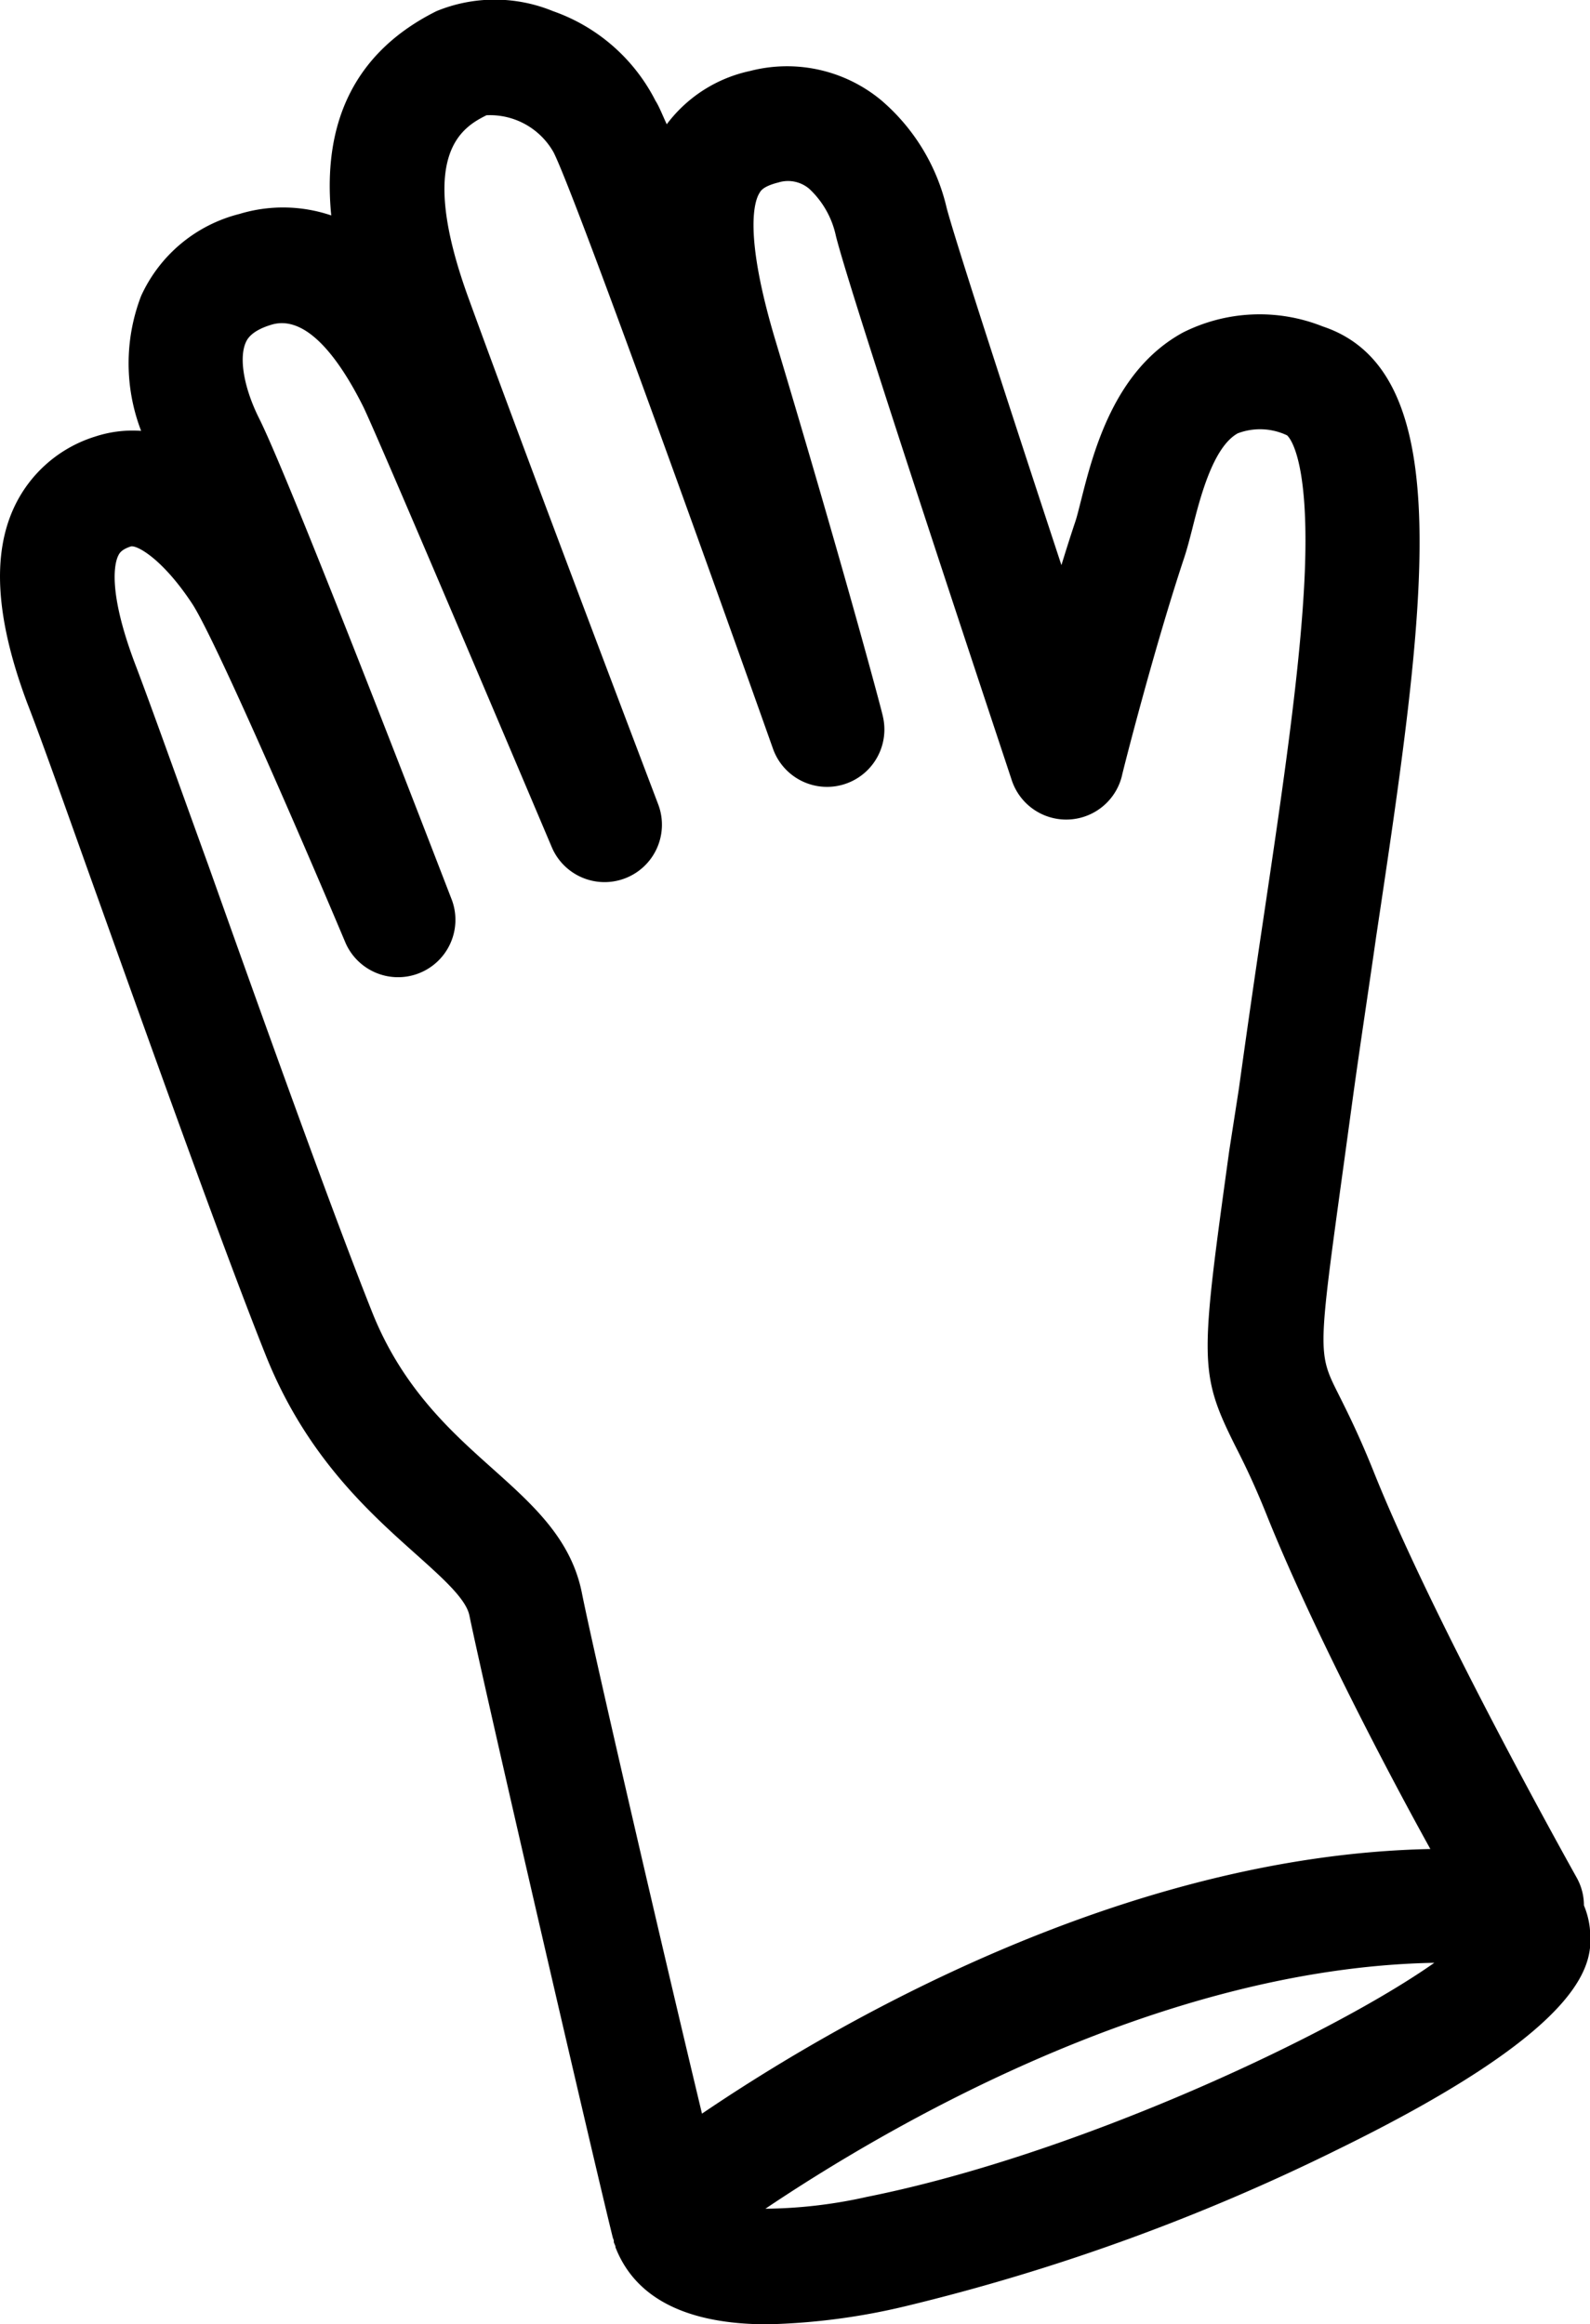<svg xmlns="http://www.w3.org/2000/svg" viewBox="0 0 97.01 141.76"><title>Gloves</title><g id="Layer_2" data-name="Layer 2"><g id="ICONS_FLATENED_copy" data-name="ICONS FLATENED copy"><path d="M97,117.61a5.07,5.07,0,0,0-.36-1.39,3.47,3.47,0,0,0-.44-1.69c-.08-.15-8.65-15.41-12.39-24.77-.89-2.22-1.62-3.67-2.15-4.73-1.26-2.51-1.26-2.51.31-13.9l.52-3.8c.47-3.45,1-6.87,1.47-10.18,3-20,5.13-34.45-3.26-37.24a10.4,10.4,0,0,0-8.54.38c-4.19,2.3-5.46,7.28-6.21,10.26-.13.5-.23.93-.34,1.26-.29.86-.57,1.75-.85,2.66-3-9.11-6.45-19.7-7-21.78a12.3,12.3,0,0,0-4-6.58,9,9,0,0,0-8-1.78,8.59,8.59,0,0,0-5.08,3.25C40.41,7,40.2,6.46,40,6.16A11.14,11.14,0,0,0,33.74.68a9.35,9.35,0,0,0-7.11,0c-4.83,2.41-7,6.59-6.42,12.46a9.15,9.15,0,0,0-5.6-.09,9,9,0,0,0-6,5,11.47,11.47,0,0,0,0,8.23,7.32,7.32,0,0,0-2.81.35A8.1,8.1,0,0,0,.89,30.88c-1.4,2.94-1.15,6.87.77,12,1,2.57,2.58,7.08,4.45,12.29,3.38,9.45,7.59,21.2,10.11,27.51,2.46,6.15,6.33,9.59,9.15,12.11,1.64,1.47,3.07,2.74,3.27,3.75,1,4.84,7.69,33.7,8.75,37.95l.06.16s0,.06,0,.1.07.17.1.26l0,.06c1.44,3.7,5.37,4.7,9.28,4.7a40,40,0,0,0,8.4-1.1,126.09,126.09,0,0,0,26.38-9.56C97.57,123.3,97.15,119.45,97,117.61ZM35.5,97.15c-.66-3.3-3-5.38-5.47-7.59s-5.46-4.87-7.31-9.49c-2.47-6.19-6.66-17.88-10-27.27C10.82,47.56,9.2,43,8.21,40.41c-1.68-4.48-1.19-6.12-1-6.51.07-.14.17-.37.77-.57.35-.1,1.91.72,3.73,3.47,1.28,1.91,6.43,13.73,9.38,20.73a3.5,3.5,0,0,0,6.49-2.61c-.39-1-9.77-25.4-11.76-29.38-.93-1.85-1.25-3.67-.83-4.64.08-.18.31-.72,1.59-1.1,2.22-.65,4.26,2.36,5.58,5,.67,1.35,7.26,16.85,11.53,26.93a3.5,3.5,0,0,0,6.49-2.61c-.07-.2-7.78-20.44-11.6-30.95-3.2-8.8-.37-10.4,1.1-11.14a4.45,4.45,0,0,1,4.1,2.27c1.24,2.48,8.69,23.14,13.4,36.42a3.5,3.5,0,0,0,6.68-2.05c0-.09-2.23-8.51-6.52-22.81-2-6.63-1.3-8.63-1-9.09.07-.13.23-.41,1.15-.64a2,2,0,0,1,1.9.4A5.5,5.5,0,0,1,51,14.39c1,4,10.34,32,10.73,33.2a3.5,3.5,0,0,0,6.72-.26c0-.07,1.93-7.69,3.8-13.31.17-.51.32-1.09.49-1.75.47-1.87,1.26-5,2.78-5.84a3.85,3.85,0,0,1,3,.12s1.38,1,1.09,8.33c-.23,5.68-1.35,13.24-2.54,21.24-.5,3.34-1,6.79-1.48,10.27L75,70.18c-1.76,12.77-1.87,13.53.36,18,.51,1,1.13,2.25,1.91,4.19,2.54,6.35,7,15,10,20.41-18.86.38-36.61,10.83-44.44,16.14C40.47,119.09,36.23,100.82,35.5,97.15ZM52.88,134a29.29,29.29,0,0,1-6.18.72c7.23-4.86,23.87-14.69,40.81-15C81.3,124.1,65.74,131.43,52.88,134Z"/></g></g></svg>